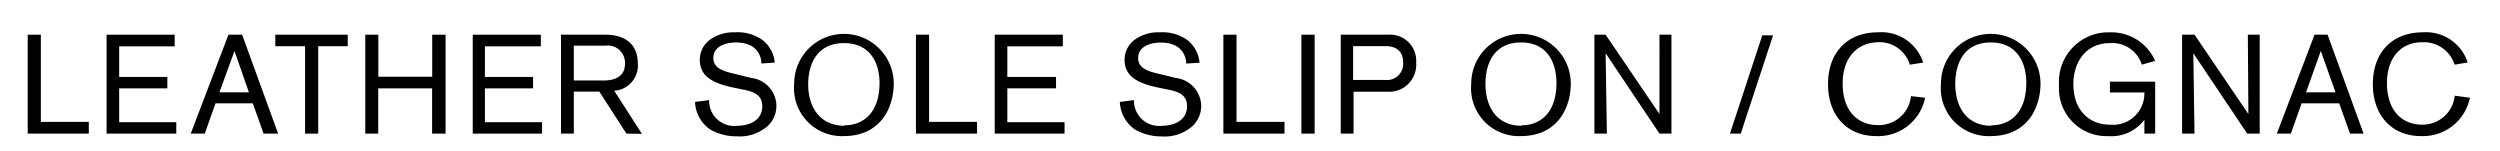 <svg xmlns="http://www.w3.org/2000/svg" viewBox="0 0 232 14"><title>アートボード 1</title><path d="M2.57,12.4V3.22H3.79v8.09H8.24V12.4Z"/><path d="M9.89,12.4V3.22h6.32V4.3H11.06V7.14h4.47V8.2H11.06v3.14h5.3V12.4Z"/><path d="M24.46,12.4l-1-2.81H20l-1,2.81h-1.3l3.5-9.18h1.27l3.34,9.18Zm-2.7-7.67-1.4,3.84H23.1Z"/><path d="M29.53,4.29V12.4H28.31V4.29H25.55V3.22h6.72V4.29Z"/><path d="M40.1,12.4V8.2h-5v4.2H33.9V3.22h1.21v3.9h5V3.22h1.24V12.4Z"/><path d="M43.87,12.4V3.22h6.32V4.3H45V7.14h4.47V8.2H45v3.14h5.3V12.4Z"/><path d="M58.13,12.4,55.62,8.5H53.25v3.9H52.06V3.22h4.13c1.76,0,3,.83,3,2.68A2.34,2.34,0,0,1,57,8.42l2.57,4ZM56,7.47c1,0,2-.31,2-1.57a1.6,1.6,0,0,0-1.83-1.66H53.25V7.47Z"/><path d="M65.81,9.29a2.33,2.33,0,0,0,2.64,2.38c.77,0,2.29-.3,2.29-1.83,0-1-.76-1.33-1.74-1.52l-.83-.17c-2.07-.42-3.23-1.08-3.23-2.61a2.32,2.32,0,0,1,.87-1.8A3.73,3.73,0,0,1,68.19,3a4,4,0,0,1,2.54.69A3,3,0,0,1,71.9,5.81l-1.24.08c0-.52-.28-1.95-2.37-1.95-.87,0-2.09.31-2.09,1.44,0,.89.8,1.2,1.84,1.44l1.67.41a2.65,2.65,0,0,1,2.34,2.53,2.58,2.58,0,0,1-.76,1.89,3.9,3.9,0,0,1-2.9,1A4.89,4.89,0,0,1,65.88,12,3.25,3.25,0,0,1,64.5,9.46Z"/><path d="M78.29,12.63A4.44,4.44,0,0,1,73.7,7.8a4.62,4.62,0,1,1,9.24-.07C82.94,10,81.72,12.63,78.29,12.63Zm.06-1c1.82,0,3.27-1.22,3.27-3.94C81.62,5.91,80.8,4,78.33,4S75,5.9,75,7.81C75,10.18,76.29,11.67,78.35,11.67Z"/><path d="M85,12.4V3.22h1.22v8.09h4.45V12.4Z"/><path d="M92.31,12.4V3.22h6.32V4.3H93.48V7.14H98V8.2H93.48v3.14h5.31V12.4Z"/><path d="M105.23,9.29a2.34,2.34,0,0,0,2.64,2.38c.77,0,2.29-.3,2.29-1.83,0-1-.75-1.33-1.74-1.52l-.83-.17c-2.07-.42-3.23-1.08-3.23-2.61a2.32,2.32,0,0,1,.87-1.8A3.73,3.73,0,0,1,107.61,3a4,4,0,0,1,2.54.69,3,3,0,0,1,1.17,2.13l-1.24.08c0-.52-.28-1.95-2.36-1.95-.88,0-2.1.31-2.1,1.44,0,.89.8,1.2,1.84,1.44l1.67.41a2.65,2.65,0,0,1,2.34,2.53,2.58,2.58,0,0,1-.76,1.89,3.9,3.9,0,0,1-2.9,1A4.89,4.89,0,0,1,105.3,12a3.28,3.28,0,0,1-1.38-2.54Z"/><path d="M113.53,12.4V3.22h1.22v8.09h4.45V12.4Z"/><path d="M120.77,12.4V3.22H122V12.4Z"/><path d="M128.78,3.22a2.43,2.43,0,0,1,2.64,2.59,2.51,2.51,0,0,1-2.68,2.7h-3.13V12.4h-1.19V3.22Zm-.22,4.2a1.5,1.5,0,0,0,1.65-1.64c0-1.07-.7-1.5-1.64-1.5h-3V7.42Z"/><path d="M141.12,12.63a4.44,4.44,0,0,1-4.59-4.83,4.62,4.62,0,1,1,9.24-.07C145.77,10,144.55,12.63,141.12,12.63Zm.06-1c1.82,0,3.26-1.22,3.26-3.94,0-1.82-.82-3.75-3.29-3.75s-3.3,1.92-3.3,3.83C137.85,10.18,139.11,11.67,141.18,11.67Z"/><path d="M154,12.4l-5-7.46s.12,7.28.12,7.46h-1.16V3.22H149l5,7.36S154,3.51,154,3.22h1.11V12.4Z"/><path d="M161.54,12.4h-1l3-9.12h1Z"/><path d="M178.65,9.07a4.44,4.44,0,0,1-4.52,3.56c-2.76,0-4.49-1.94-4.49-4.82S171.37,3,174.28,3a4.06,4.06,0,0,1,4.19,2.81L177.23,6a2.94,2.94,0,0,0-3-2.08C172.18,4,171,5.51,171,7.75c0,2.62,1.45,3.86,3.29,3.86a3,3,0,0,0,3.05-2.69Z"/><path d="M184.71,12.63a4.44,4.44,0,0,1-4.59-4.83,4.62,4.62,0,1,1,9.24-.07C189.36,10,188.14,12.63,184.71,12.63Zm.07-1c1.82,0,3.26-1.22,3.26-3.94,0-1.82-.82-3.75-3.29-3.75s-3.3,1.92-3.3,3.83C181.45,10.18,182.71,11.67,184.78,11.67Z"/><path d="M199,12.4V11.11a3.81,3.81,0,0,1-3.35,1.52,4.41,4.41,0,0,1-4.57-4.7A4.59,4.59,0,0,1,195.79,3,4.44,4.44,0,0,1,200,5.65L198.76,6a2.87,2.87,0,0,0-2.94-2c-2.36,0-3.41,1.9-3.41,3.79,0,2.62,1.63,3.78,3.39,3.78A2.91,2.91,0,0,0,199,8.71V8.58h-3.2v-1H200V12.4Z"/><path d="M208.54,12.4l-5-7.46s.11,7.28.11,7.46h-1.15V3.22h1.15l5,7.36s-.05-7.07-.05-7.36h1.1V12.4Z"/><path d="M218.08,12.4l-1-2.81h-3.49l-1,2.81h-1.3l3.5-9.18H216l3.34,9.18Zm-2.71-7.67L214,8.57h2.74Z"/><path d="M229.21,9.07a4.45,4.45,0,0,1-4.52,3.56c-2.76,0-4.49-1.94-4.49-4.82S221.93,3,224.84,3A4.06,4.06,0,0,1,229,5.8L227.79,6a3,3,0,0,0-3-2.08c-2.09,0-3.28,1.55-3.28,3.79,0,2.62,1.45,3.86,3.29,3.86a3,3,0,0,0,3-2.69Z"/></svg>